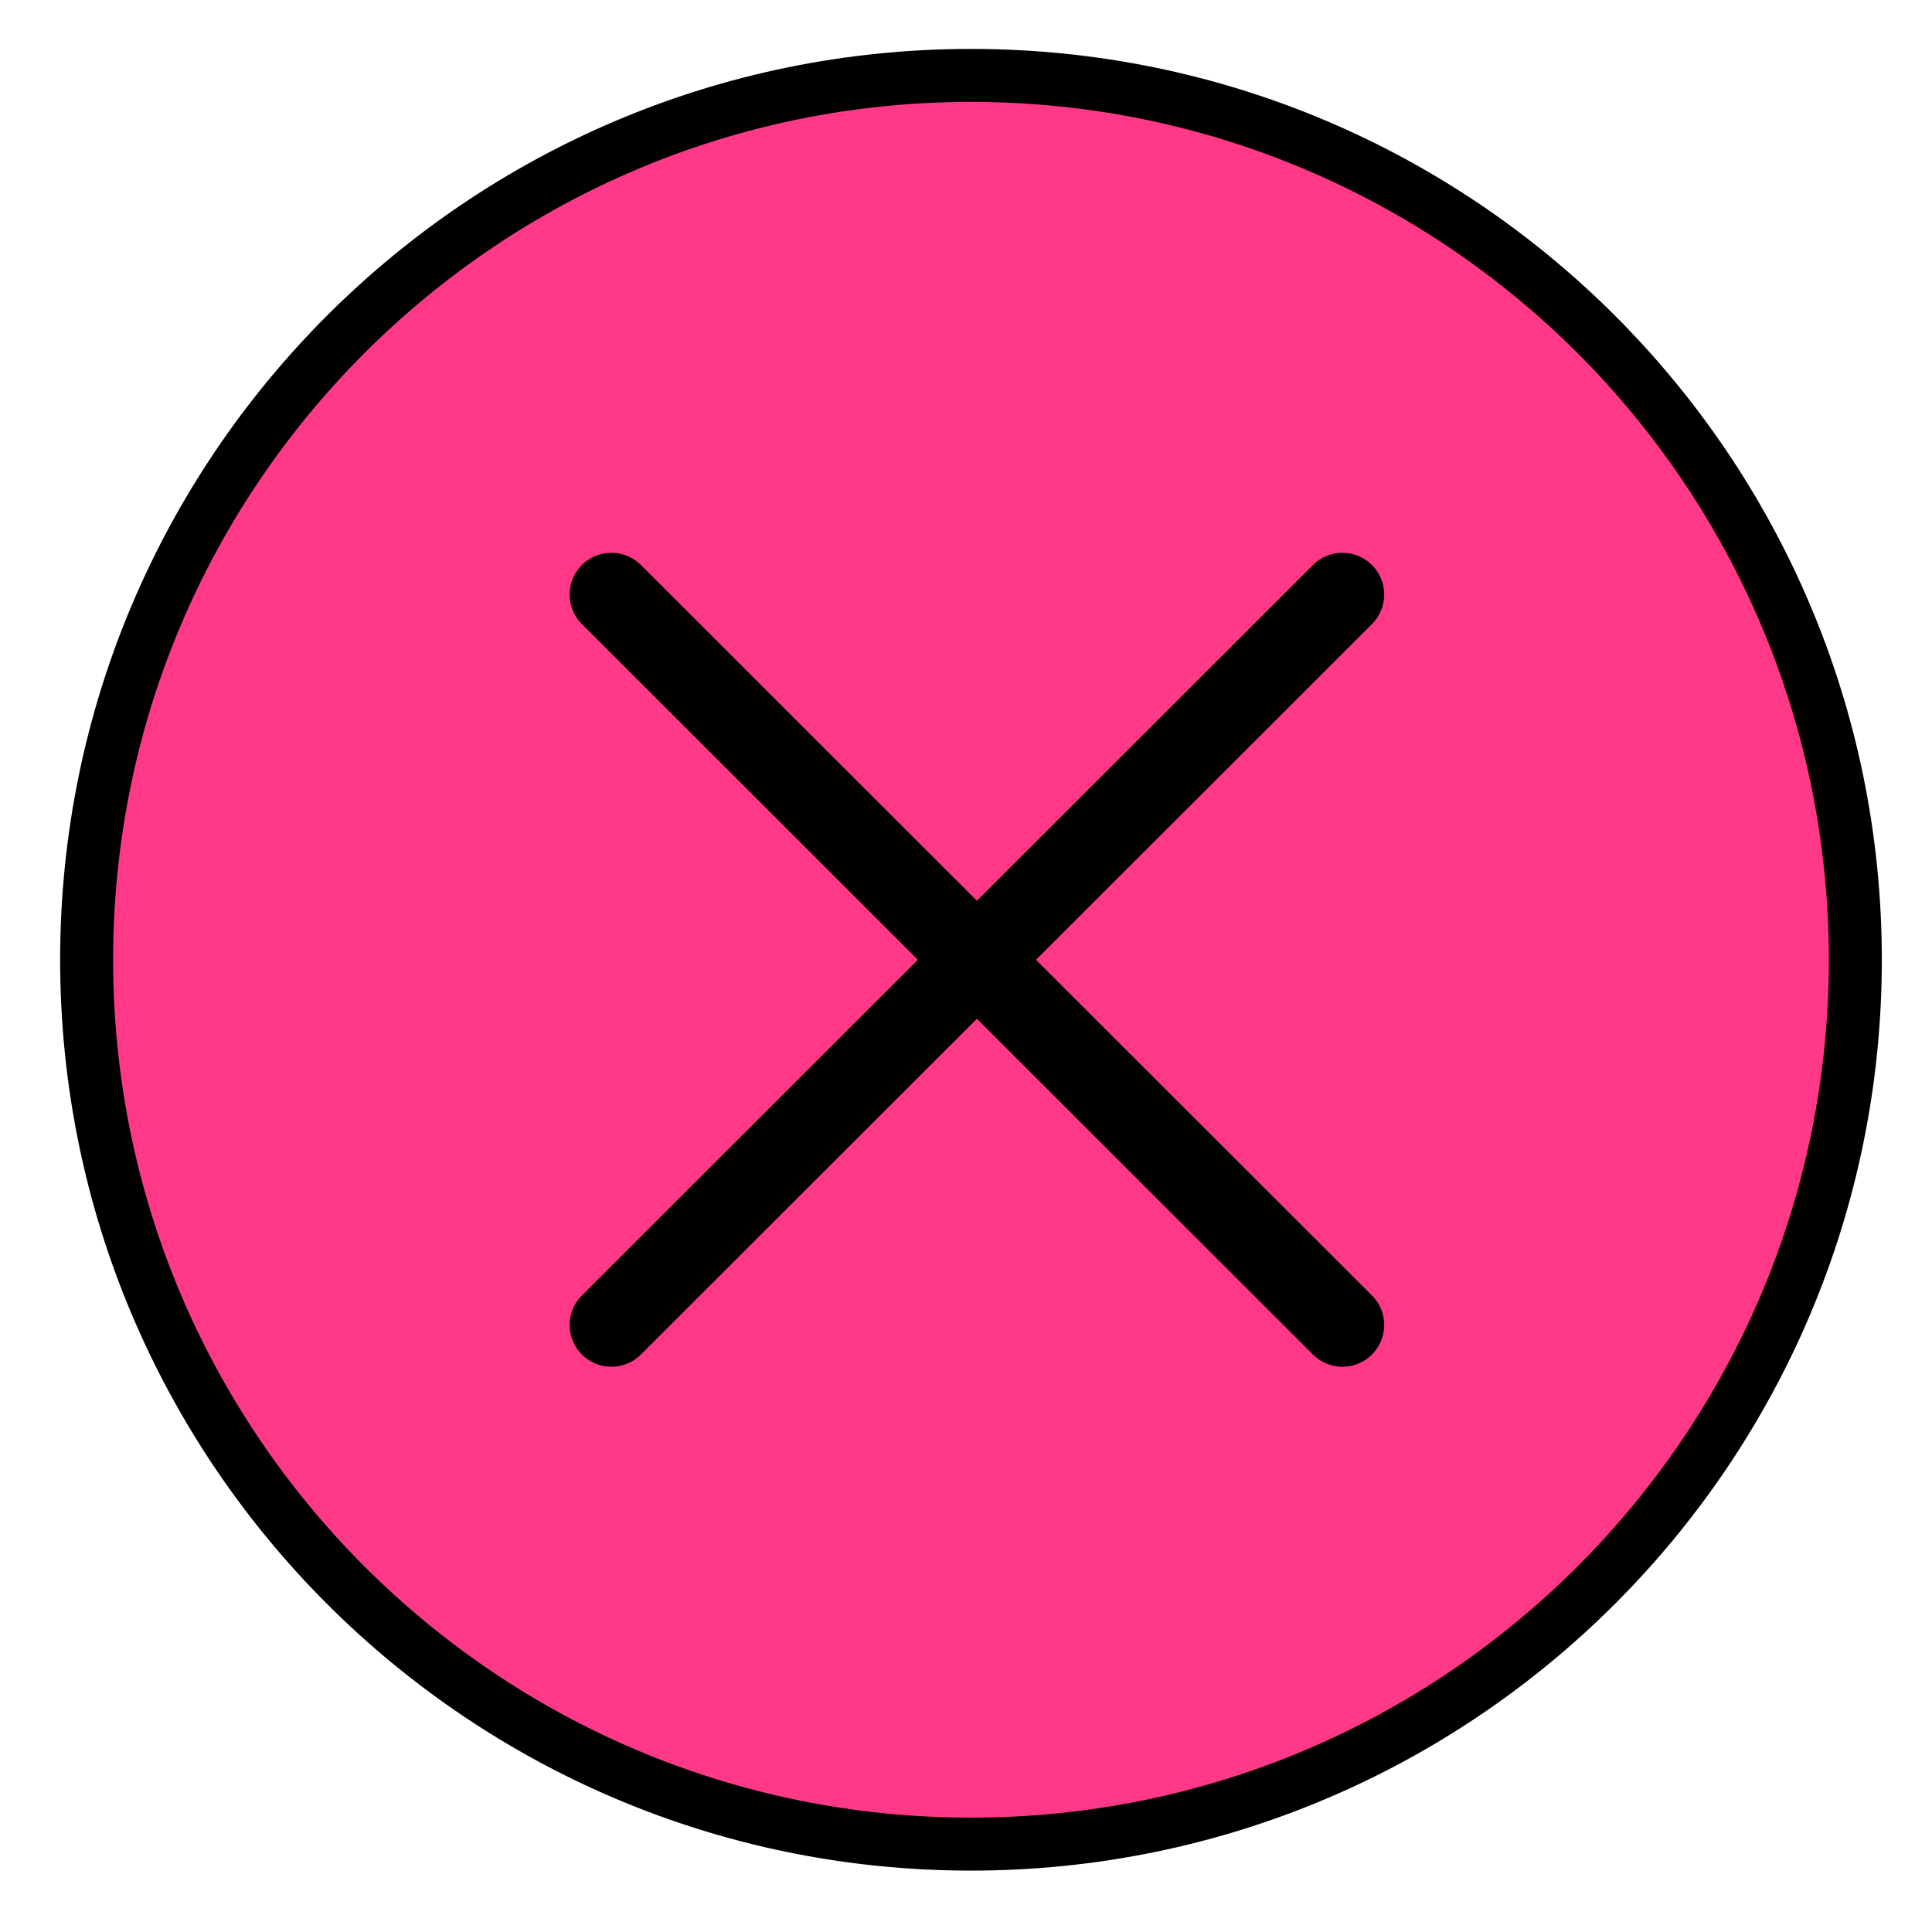 <svg xmlns="http://www.w3.org/2000/svg" fill="none" height="31" width="31"><path d="M15.58 29.59c7.837 0 14.19-6.353 14.19-14.19S23.417 1.21 15.58 1.21 1.39 7.563 1.39 15.4s6.353 14.19 14.19 14.19" fill="#FF3987" stroke="#000" stroke-linecap="round" stroke-linejoin="round" stroke-width=".85"/><path d="m9.81 9.54 11.73 11.72m0-11.72L9.81 21.26" stroke="#000" stroke-linecap="round" stroke-linejoin="round" stroke-width="1.34"/></svg>
